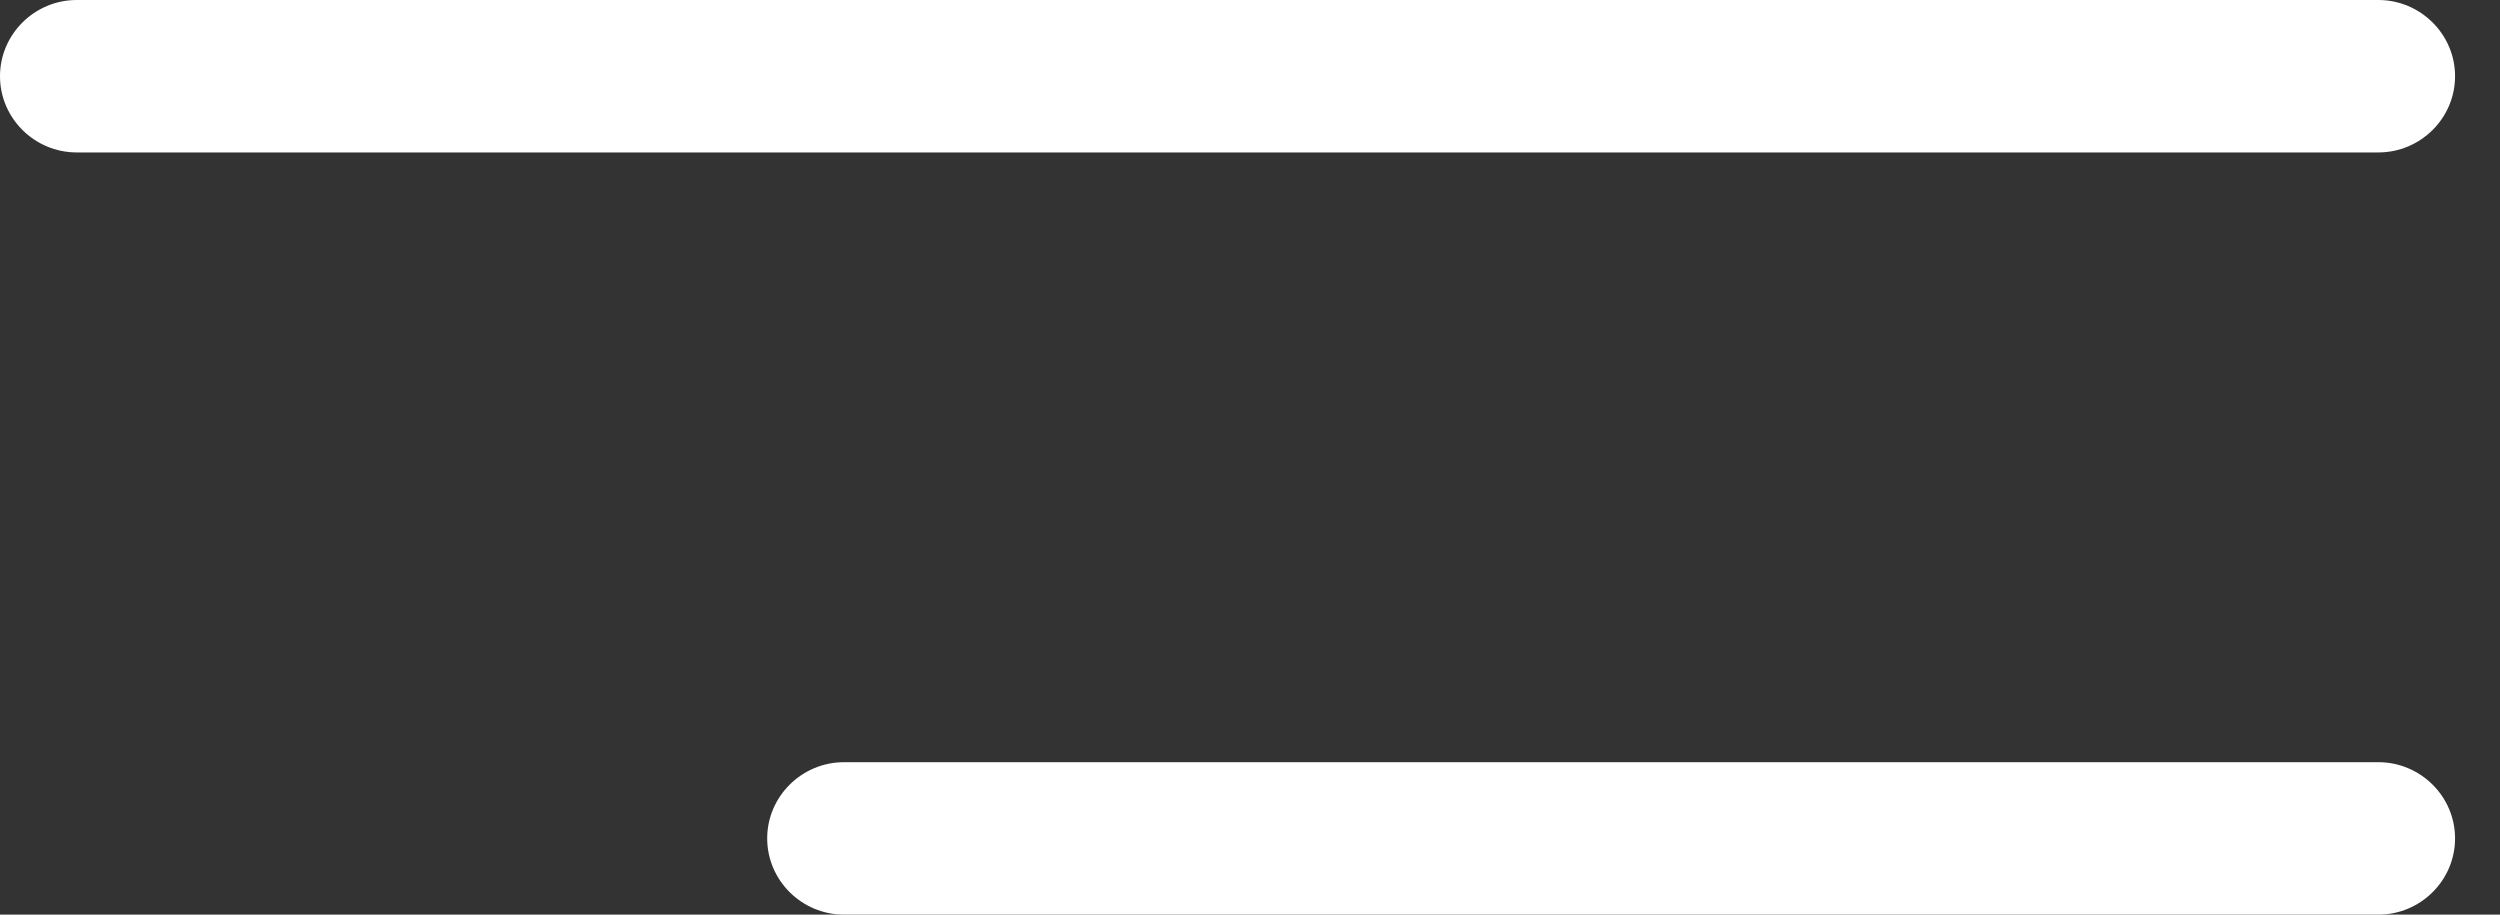 <svg width="41" height="15" viewBox="0 0 41 15" fill="none" xmlns="http://www.w3.org/2000/svg">
<rect x="0" y="0" width="41" height="15" fill="#333333" stroke="none"/>
<path d="M39.005 2.5H1.258C0.566 2.5 0 1.938 0 1.25C0 0.563 0.566 0 1.258 0H39.005C39.697 0 40.263 0.563 40.263 1.25C40.263 1.938 39.697 2.5 39.005 2.5Z" fill="white"/>
<path d="M39.005 15H13.841C13.149 15 12.582 14.438 12.582 13.75C12.582 13.062 13.149 12.5 13.841 12.5H39.005C39.697 12.5 40.263 13.062 40.263 13.75C40.263 14.438 39.697 15 39.005 15Z" fill="white"/>
</svg>
